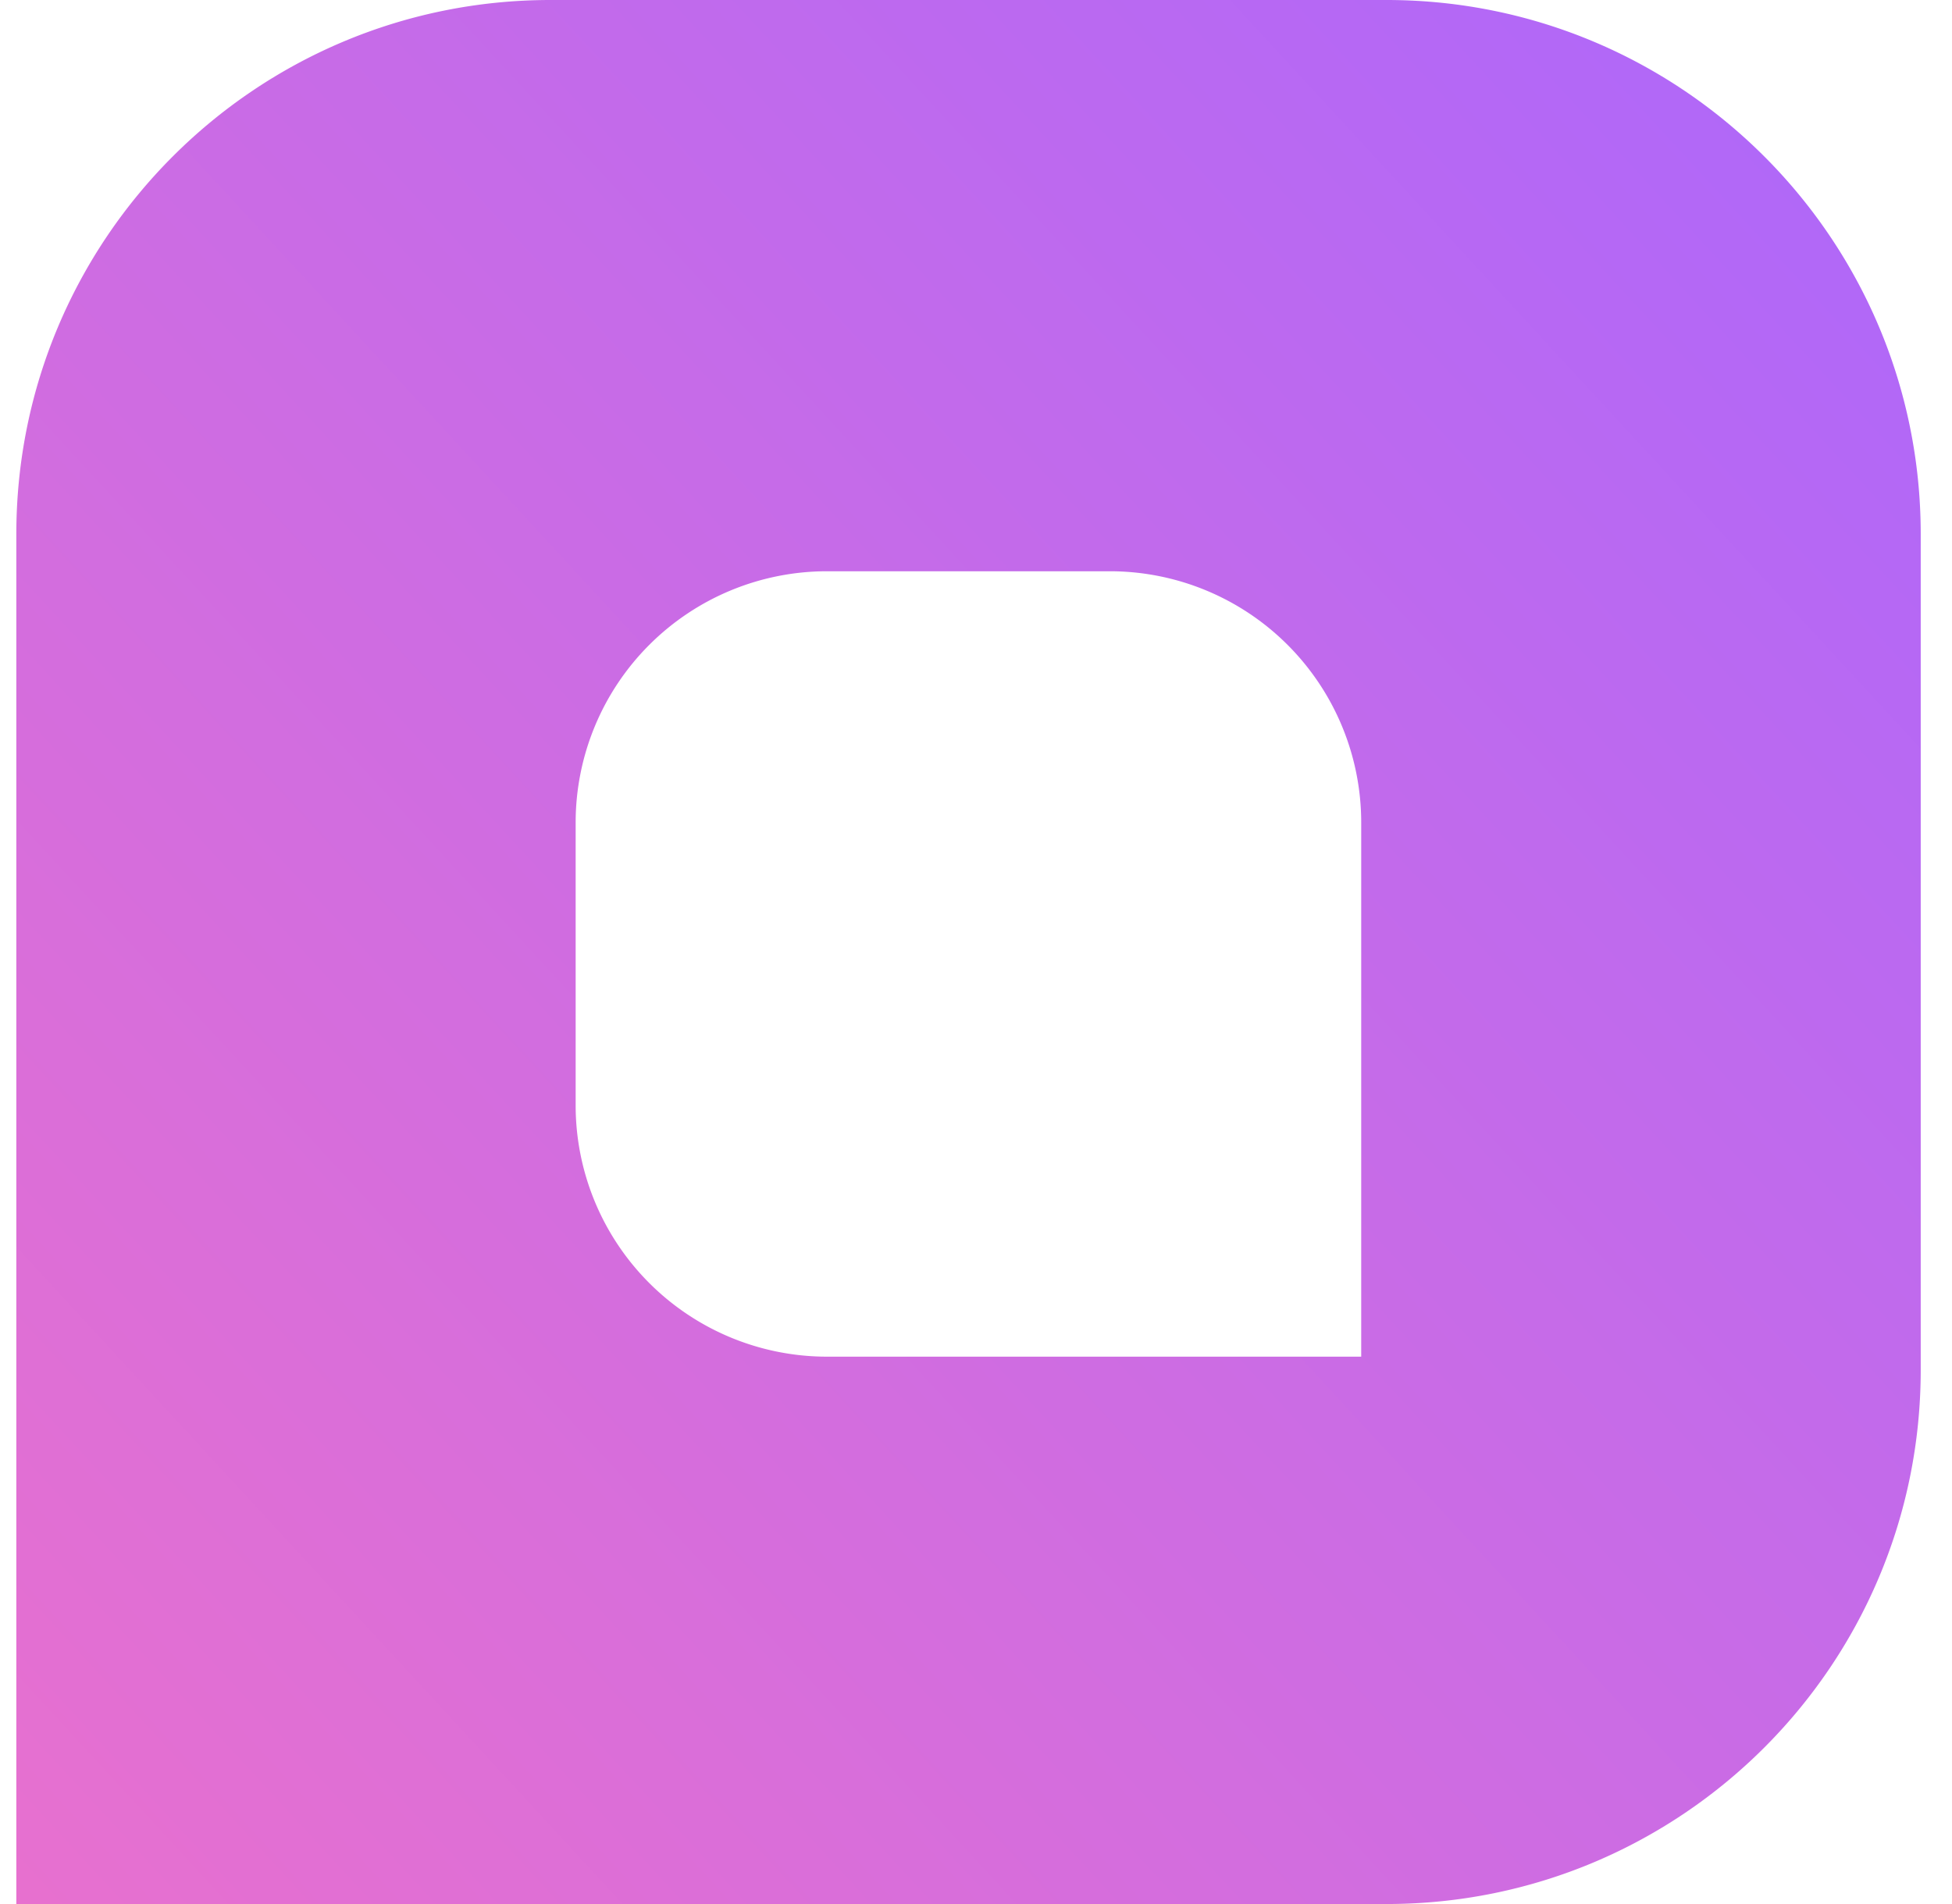 <svg xmlns="http://www.w3.org/2000/svg" width="41" height="40" fill="none"><path fill="url(#a)" fill-rule="evenodd" d="M11.563 0C5.366 0 .343 5.023.343 11.22V40h28.78c6.196 0 11.22-5.023 11.22-11.22V11.22C40.343 5.023 35.319 0 29.123 0h-17.56zm.528 23.221a5.28 5.28 0 0 0 5.28 5.28h11.22v-11.22a5.28 5.28 0 0 0-5.28-5.28h-5.94a5.28 5.28 0 0 0-5.28 5.28v5.94z" clip-rule="evenodd"/><defs><linearGradient id="a" x1=".468" x2="40.718" y1="39.796" y2="2.671" gradientUnits="userSpaceOnUse"><stop stop-color="#E770CF"/><stop offset="1" stop-color="#AE67FA"/></linearGradient></defs></svg>